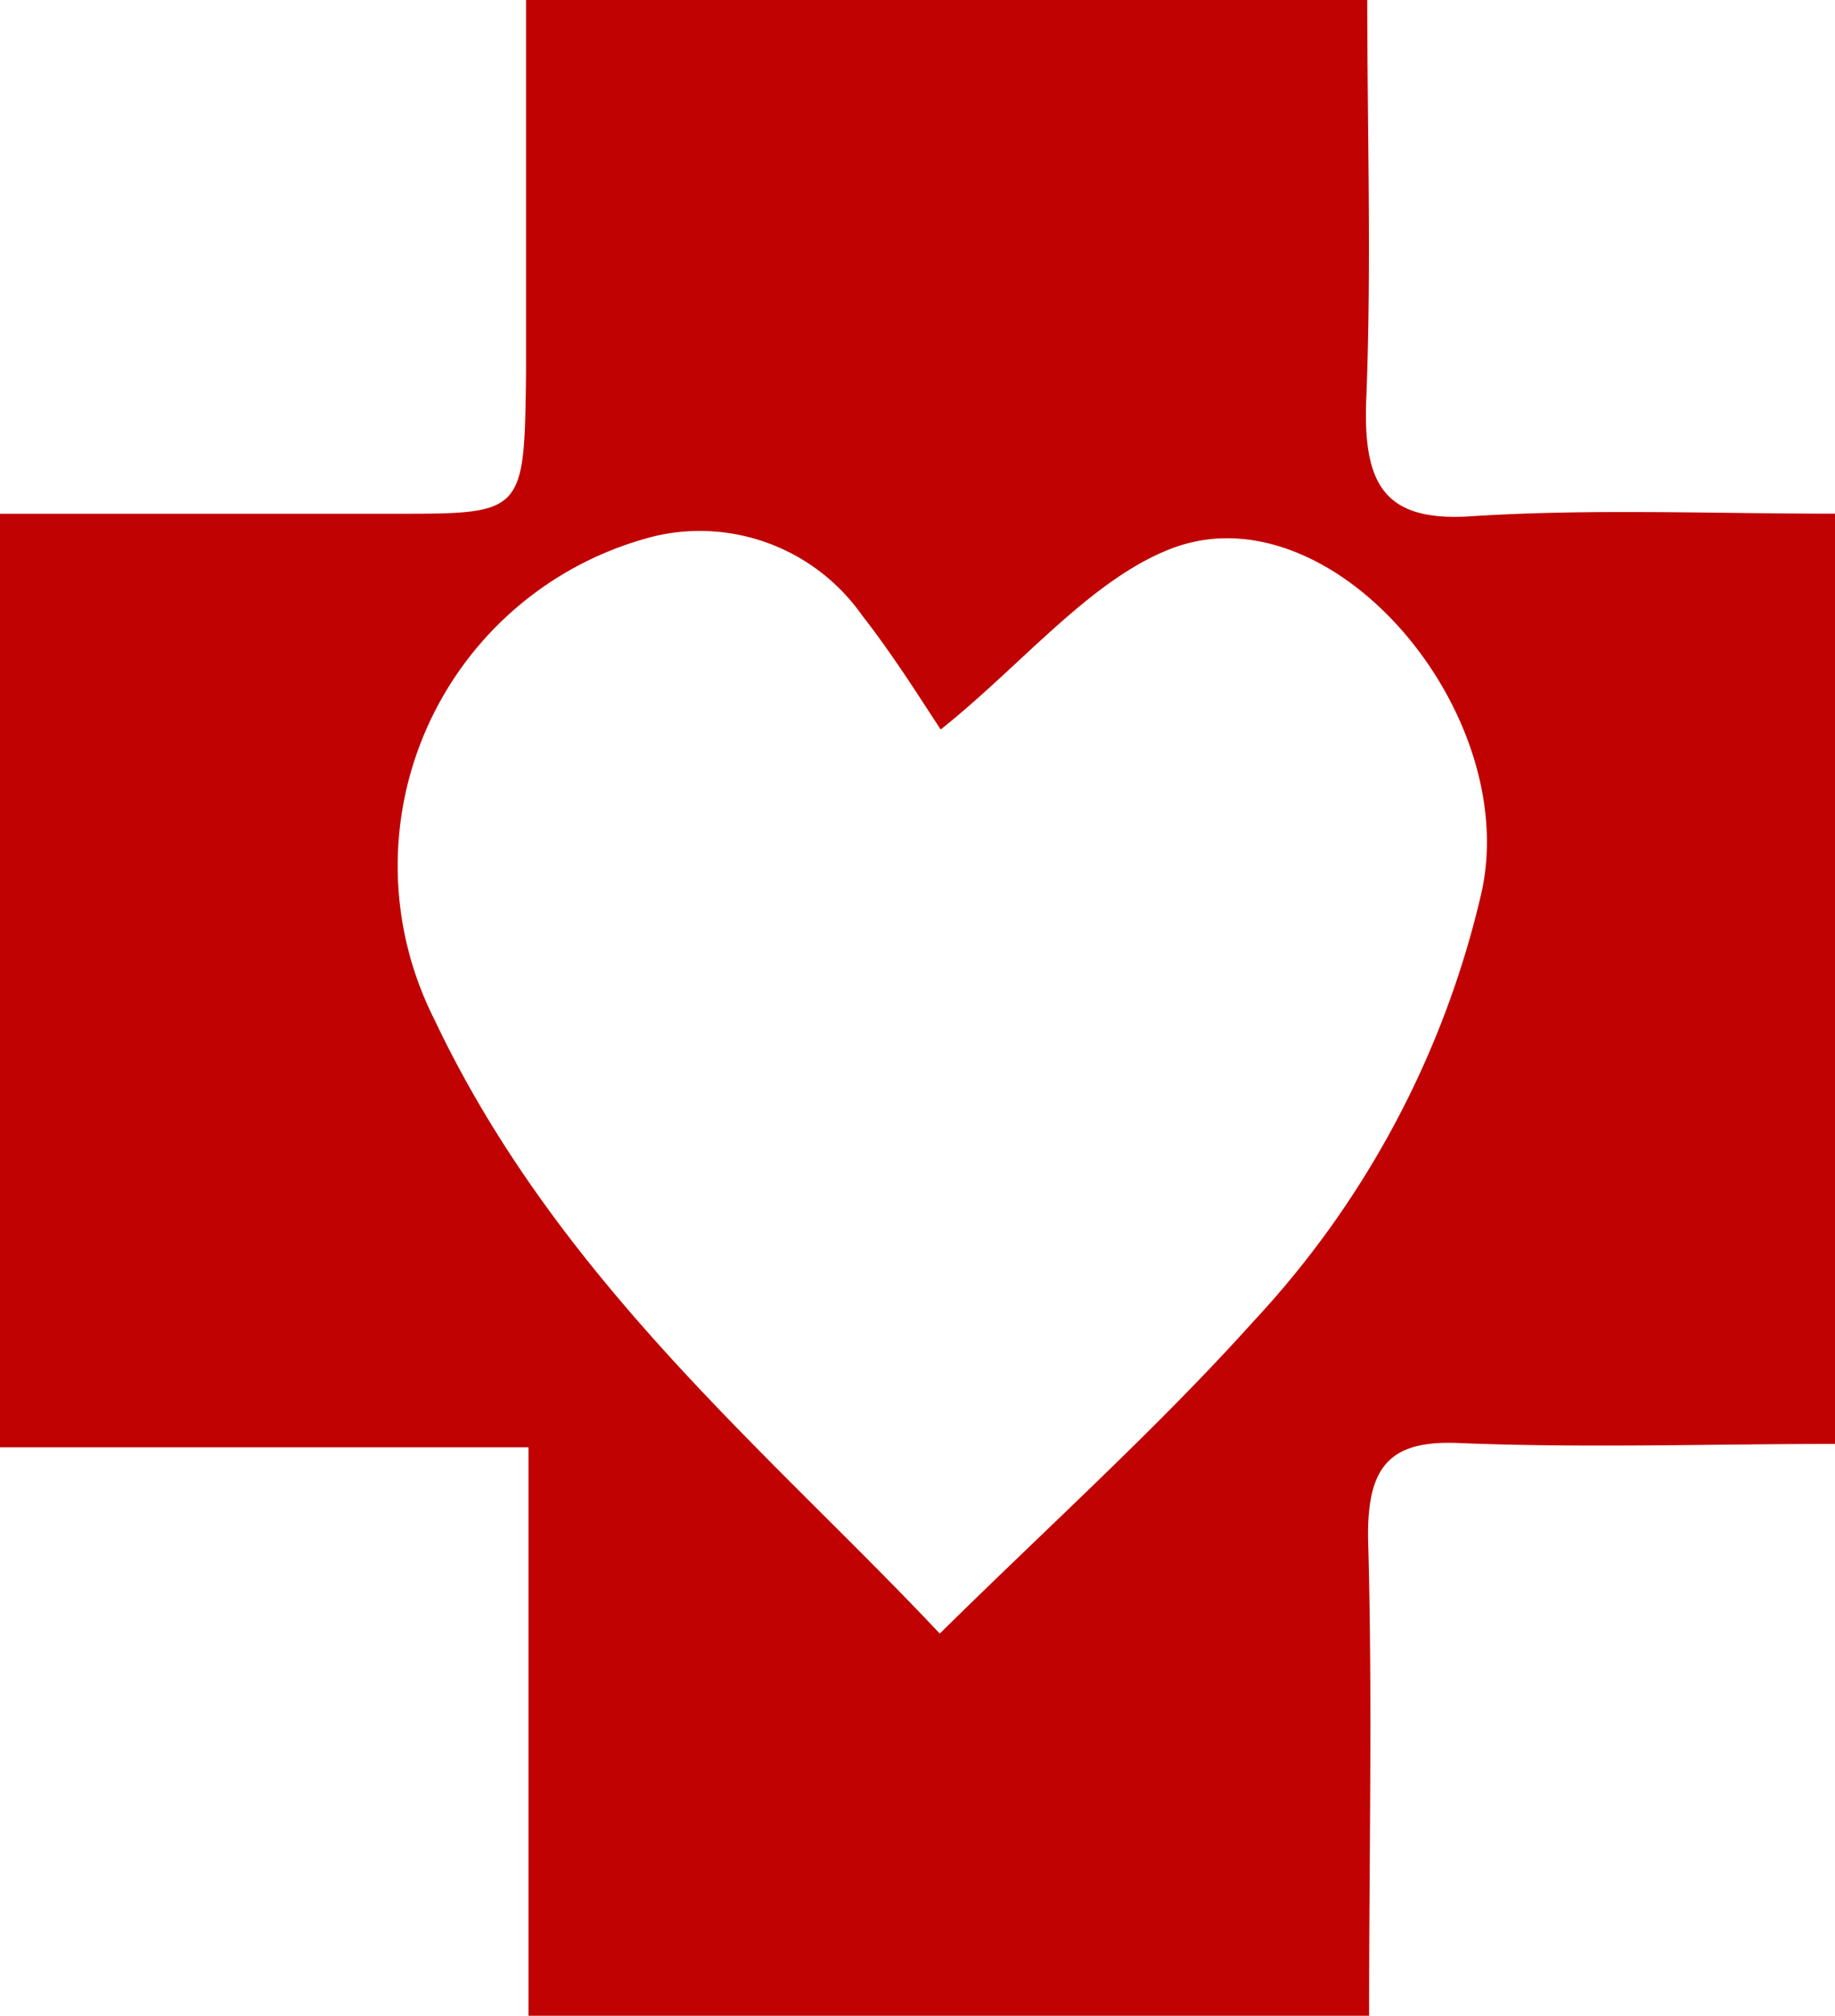 <svg xmlns="http://www.w3.org/2000/svg" width="26.089" height="28.642" viewBox="0 0 26.089 28.642">
  <path id="cross-Alert" d="M18.3,28.565V15.3h5.633c1.822,0,1.822,0,1.846-2.013V8h11.96c0,1.87.06,3.751-.012,5.621-.06,1.27.252,1.8,1.5,1.714,1.69-.108,3.4-.036,5.165-.036V28.517c-1.774,0-3.559.06-5.333-.012-1.019-.048-1.342.336-1.306,1.45.06,2.193.012,4.374.012,6.687H25.814V28.565Zm13.374-10.2c-.24-.36-.647-1.019-1.115-1.618a2.822,2.822,0,0,0-2.912-1.138,4.829,4.829,0,0,0-3.176,6.867c1.762,3.727,4.806,6.2,7.19,8.736,1.594-1.57,3.1-2.924,4.458-4.434a13.314,13.314,0,0,0,3.248-6.112c.551-2.553-2.109-5.692-4.362-4.89C33.831,16.2,32.849,17.431,31.674,18.366Z" transform="translate(-18.3 -8)" fill="#c10202"/>
</svg>
